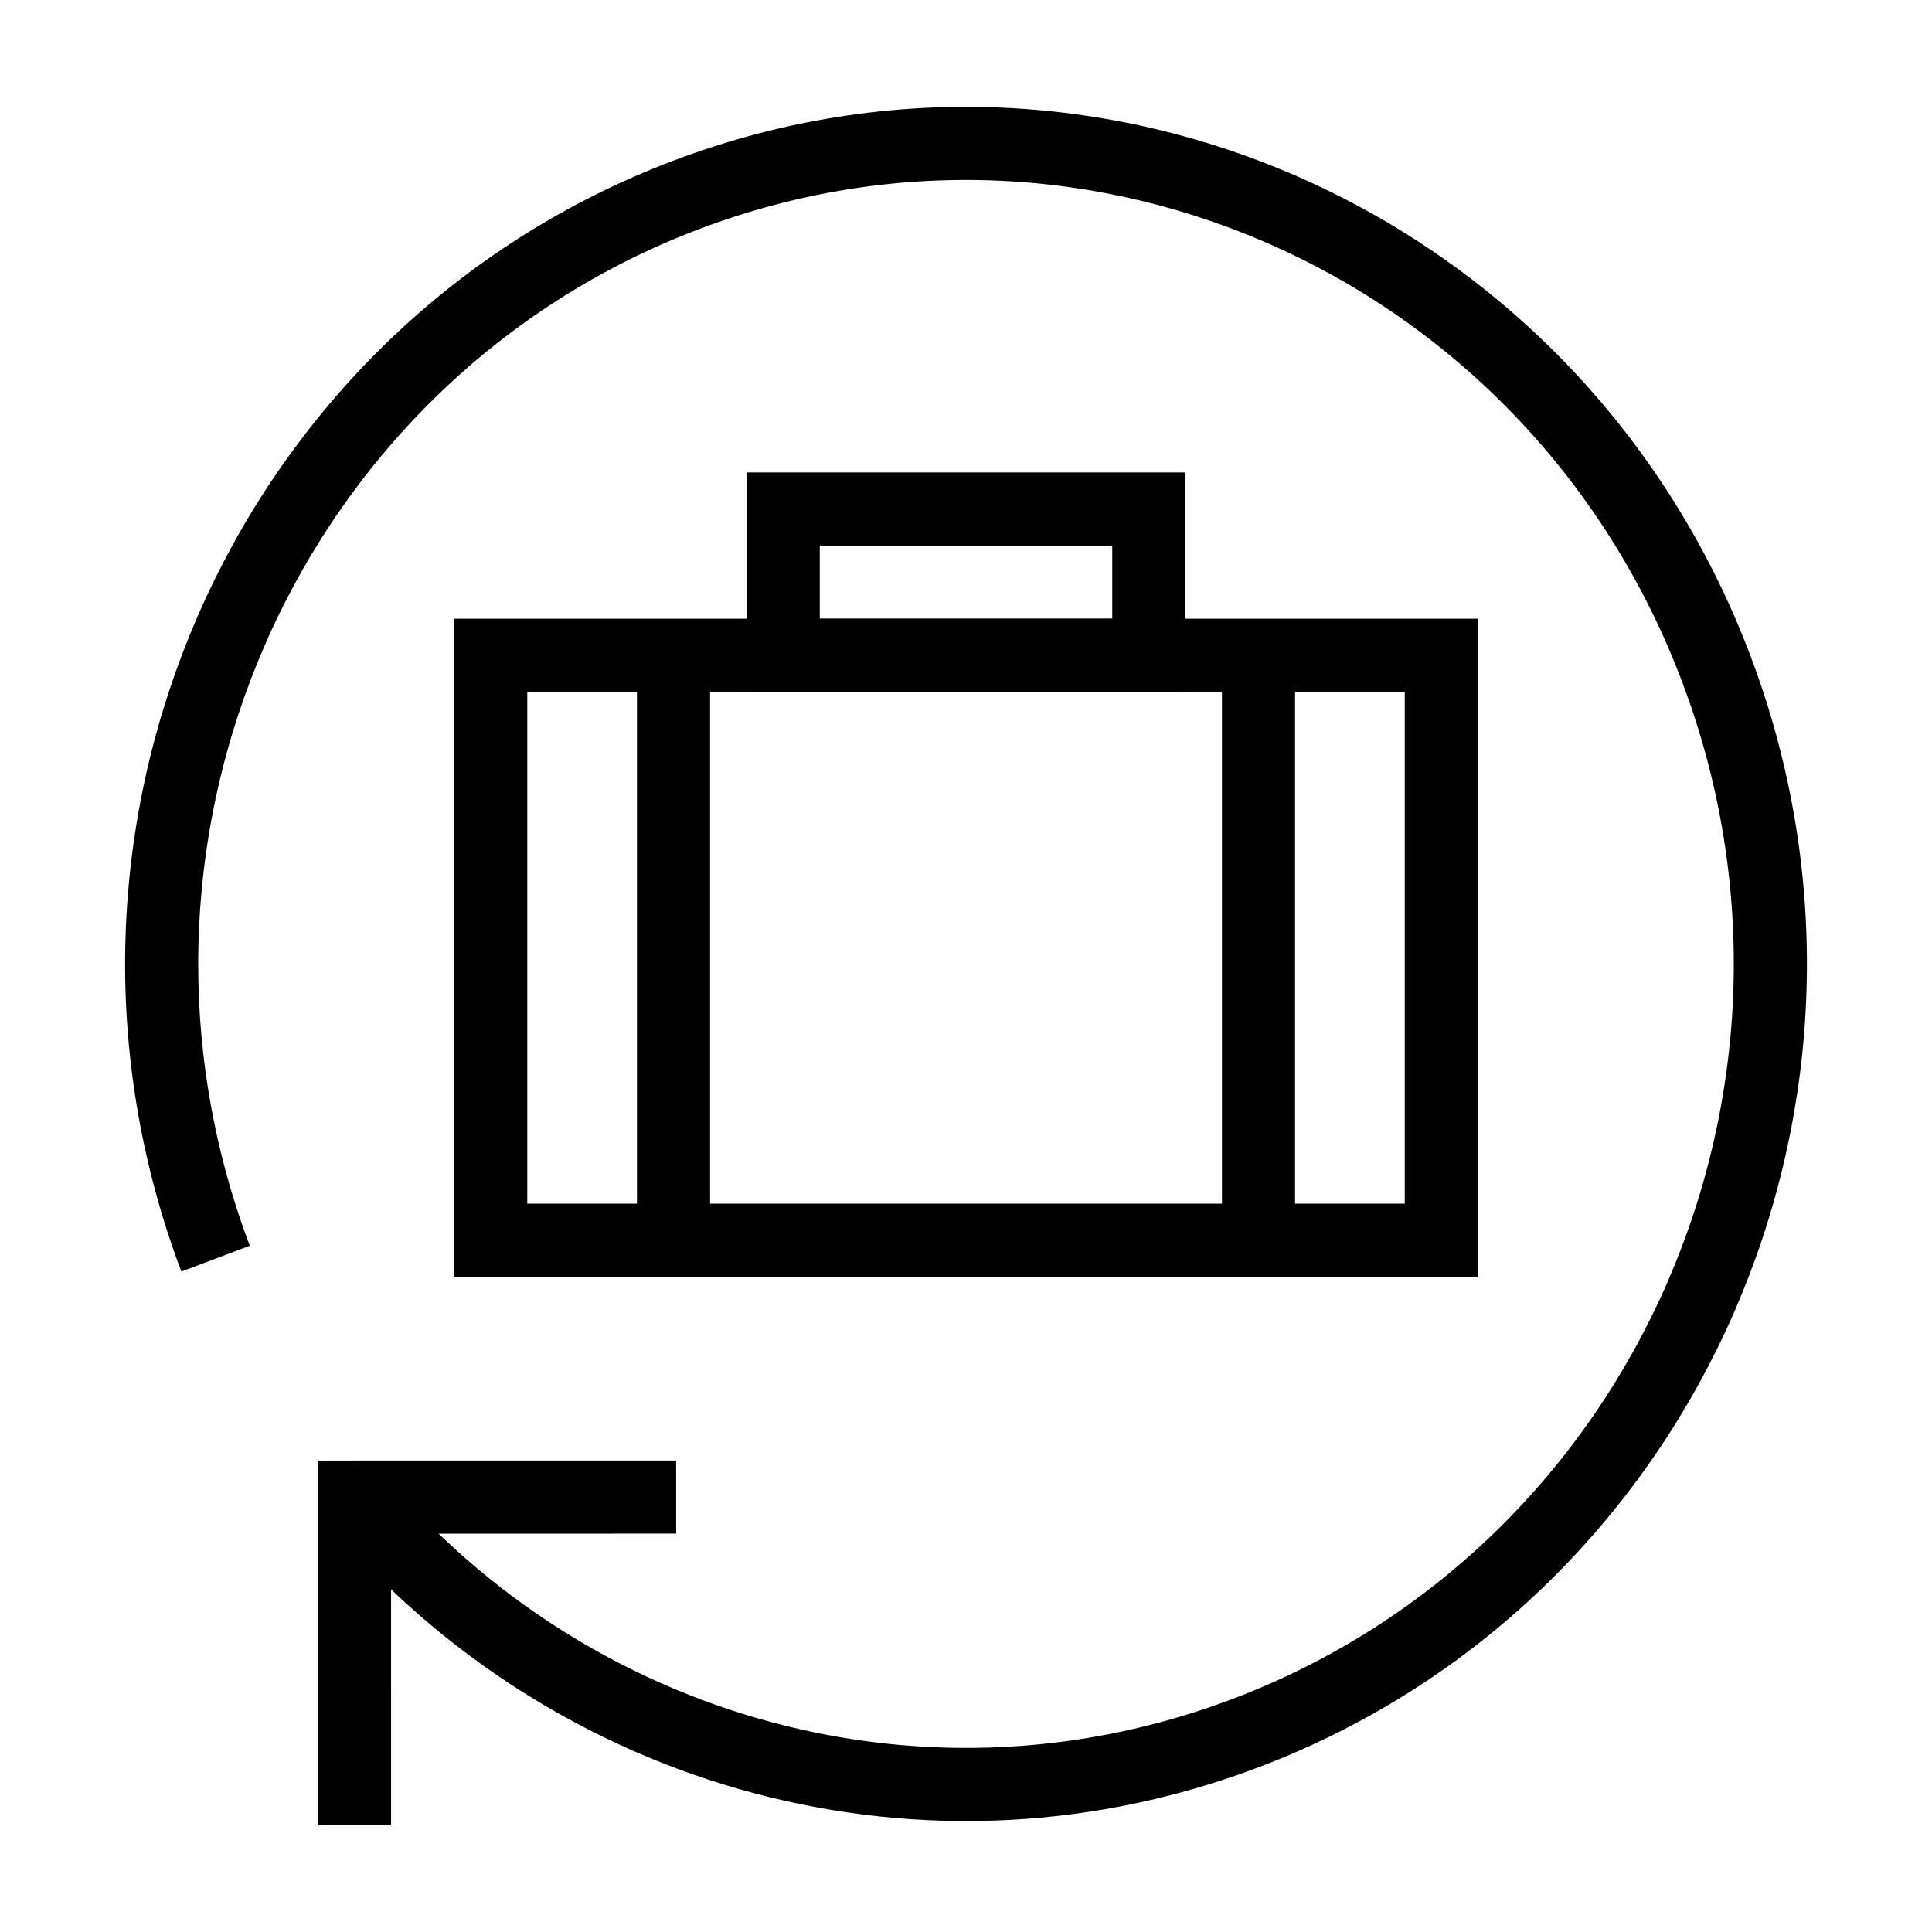 <?xml version="1.0" encoding="UTF-8"?>
<!-- Uploaded to: ICON Repo, www.iconrepo.com, Generator: ICON Repo Mixer Tools -->
<svg width="800px" height="800px" version="1.1" viewBox="144 144 512 512" xmlns="http://www.w3.org/2000/svg">
 <defs>
  <clipPath id="b">
   <path d="m148.09 148.09h503.81v503.81h-503.81z"/>
  </clipPath>
  <clipPath id="a">
   <path d="m148.09 266h449.91v385.9h-449.91z"/>
  </clipPath>
 </defs>
 <path transform="matrix(9.689 0 0 9.689 148.09 148.09)" d="m13 17.5h26v16h-26z" fill="none" stroke="#000000" stroke-miterlimit="10" stroke-width="2"/>
 <path transform="matrix(9.689 0 0 9.689 148.09 148.09)" d="m21 13.5h10v4h-10z" fill="none" stroke="#000000" stroke-miterlimit="10" stroke-width="2"/>
 <path transform="matrix(9.689 0 0 9.689 148.09 148.09)" d="m34 17.5v16" fill="none" stroke="#000000" stroke-miterlimit="10" stroke-width="2"/>
 <path transform="matrix(9.689 0 0 9.689 148.09 148.09)" d="m18 17.5v16" fill="none" stroke="#000000" stroke-miterlimit="10" stroke-width="2"/>
 <g clip-path="url(#b)">
  <path transform="matrix(9.689 0 0 9.689 148.09 148.09)" d="m5.474 34.004c-4.364-11.565 1.289-24.548 12.625-29 11.336-4.452 24.063 1.315 28.427 12.879 4.364 11.564-1.289 24.548-12.625 29-8.936 3.509-18.738 0.668-24.625-6.357" fill="none" stroke="#000000" stroke-miterlimit="10" stroke-width="2"/>
 </g>
 <g clip-path="url(#a)">
  <path transform="matrix(9.689 0 0 9.689 148.09 148.09)" d="m18.072 40.525-8.798 4.03e-4 4.03e-4 8.975" fill="none" stroke="#000000" stroke-miterlimit="10" stroke-width="2"/>
 </g>
</svg>
